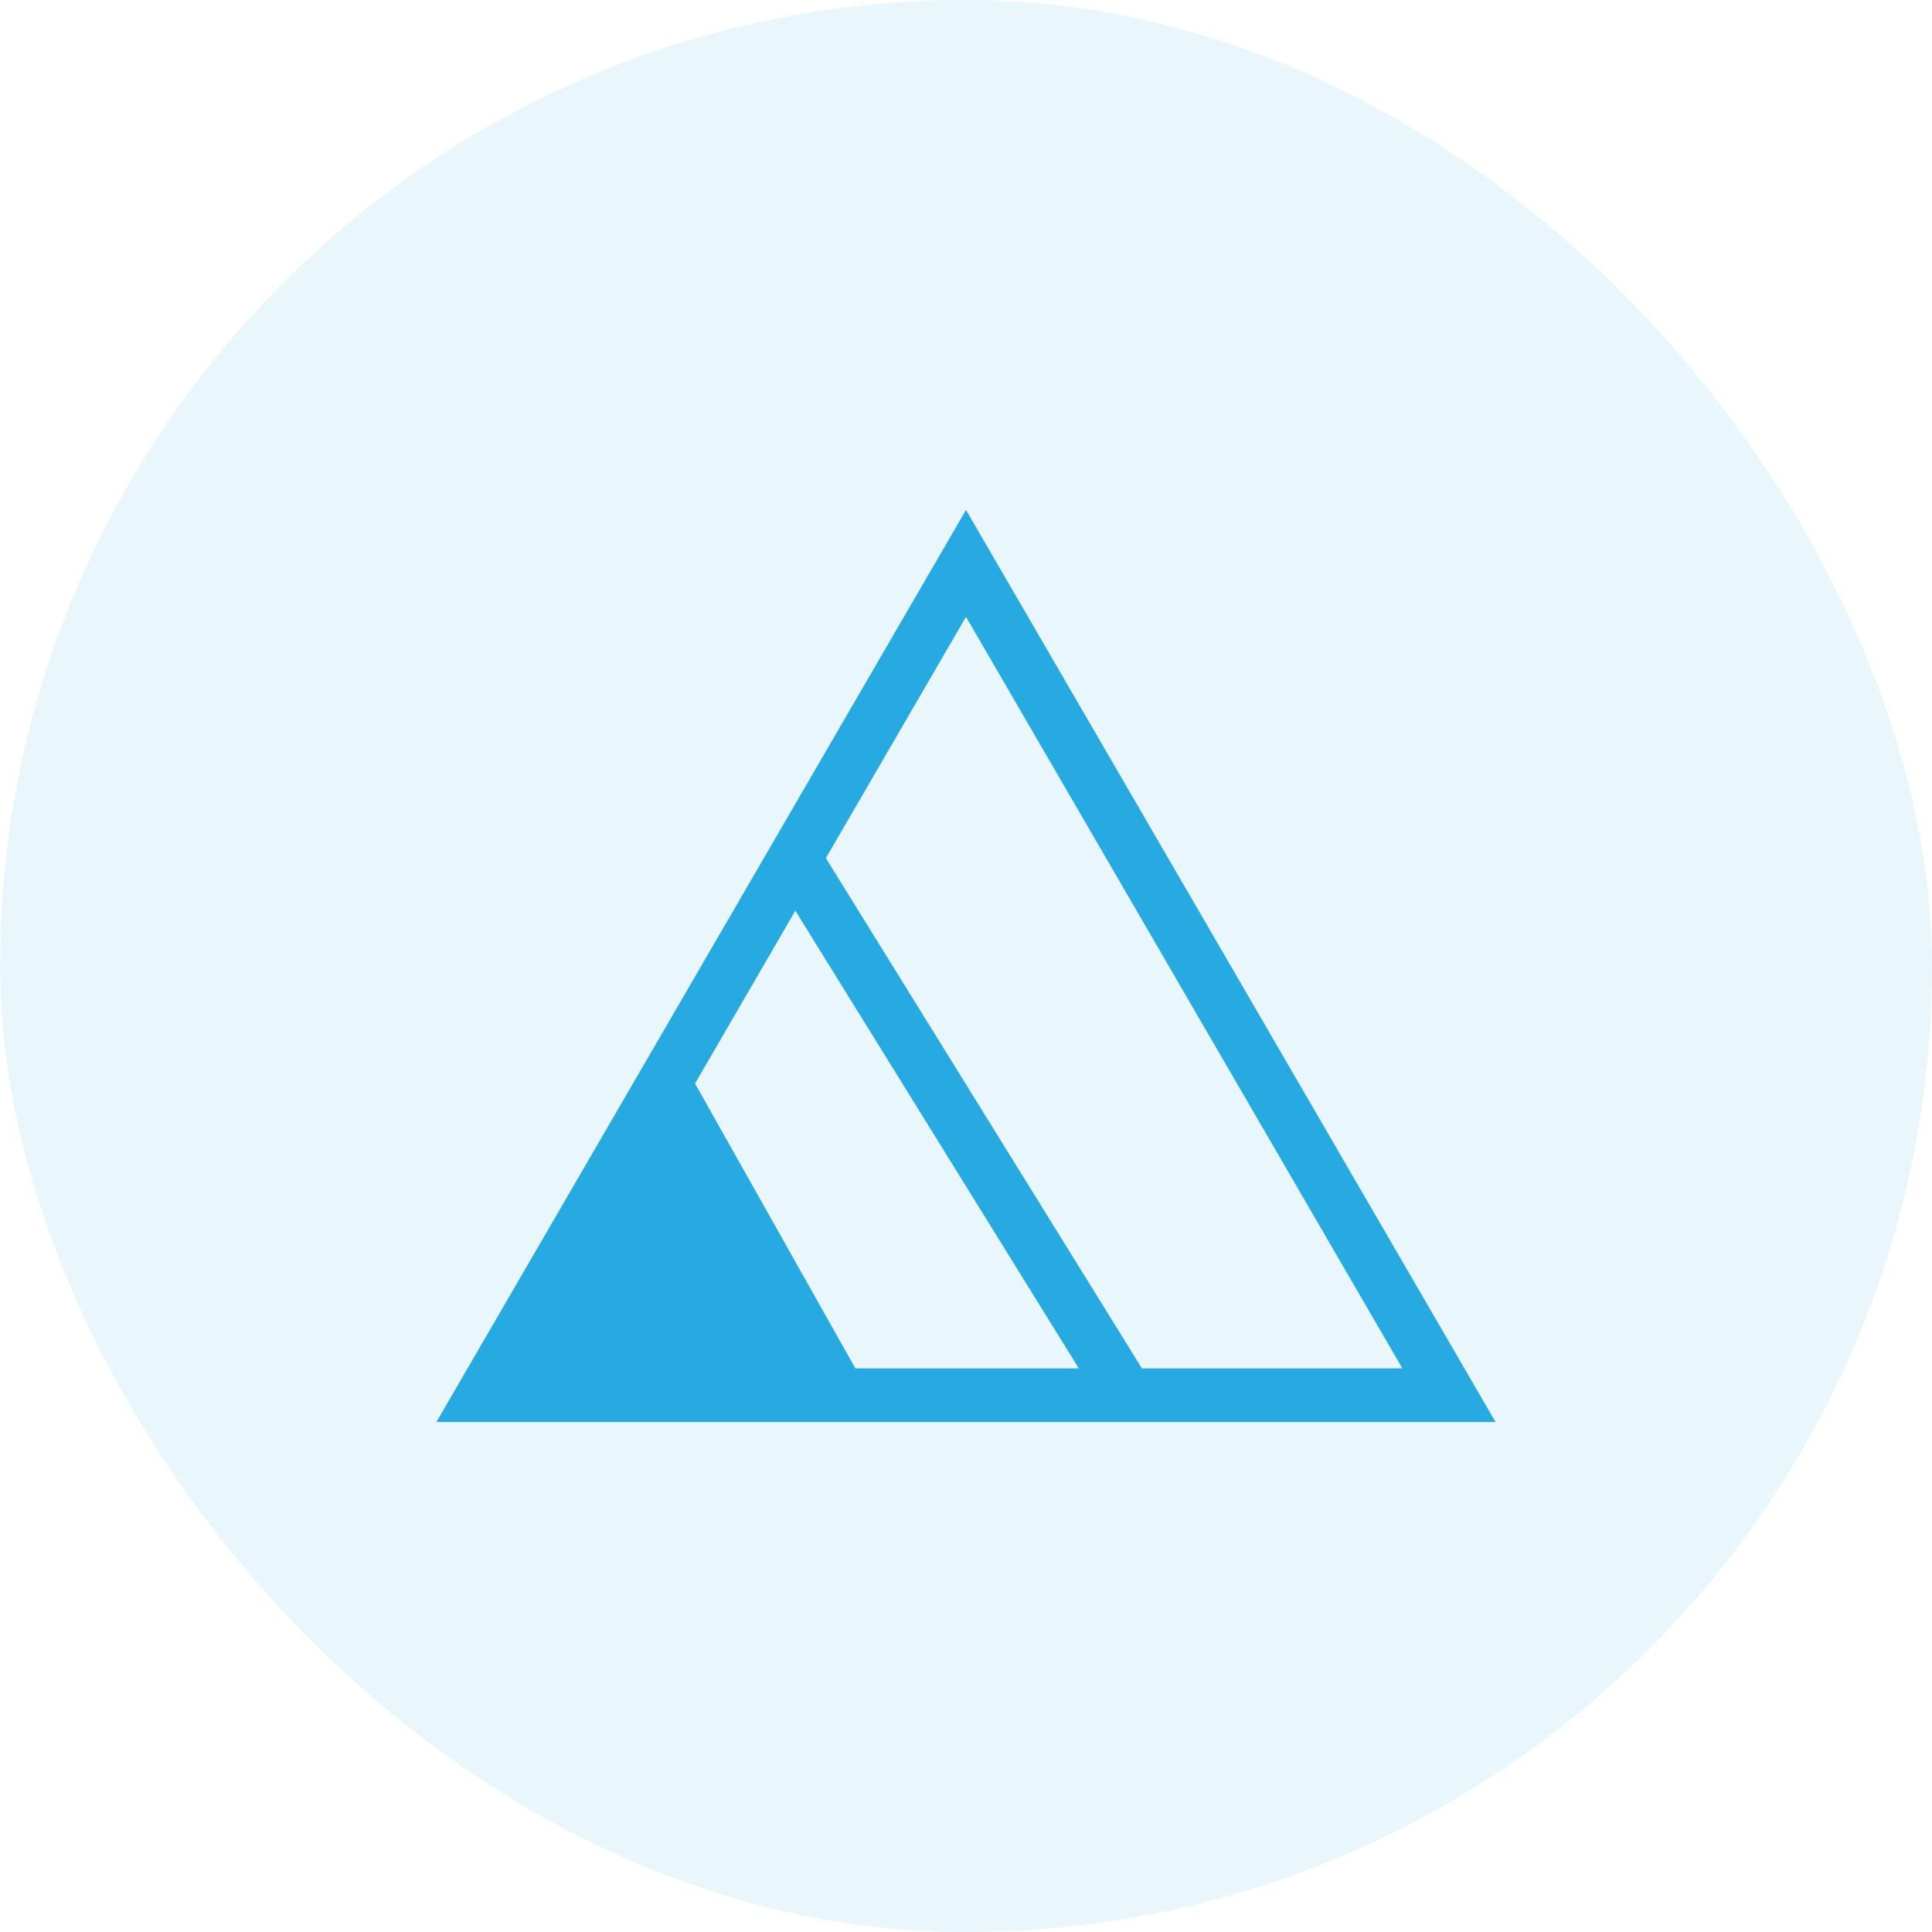 <svg width="36" height="36" viewBox="0 0 36 36" fill="none" xmlns="http://www.w3.org/2000/svg">
<rect width="36" height="36" rx="18" fill="#27AAE1" fill-opacity="0.1"/>
<path fill-rule="evenodd" clip-rule="evenodd" d="M18 9.502L27.868 26.498H8.131L18 9.502ZM15.389 15.99L21.278 25.498H26.131L18 11.494L15.389 15.99ZM20.102 25.498L14.82 16.97L12.951 20.19L15.939 25.498H20.102Z" fill="#27AAE1"/>
</svg>

